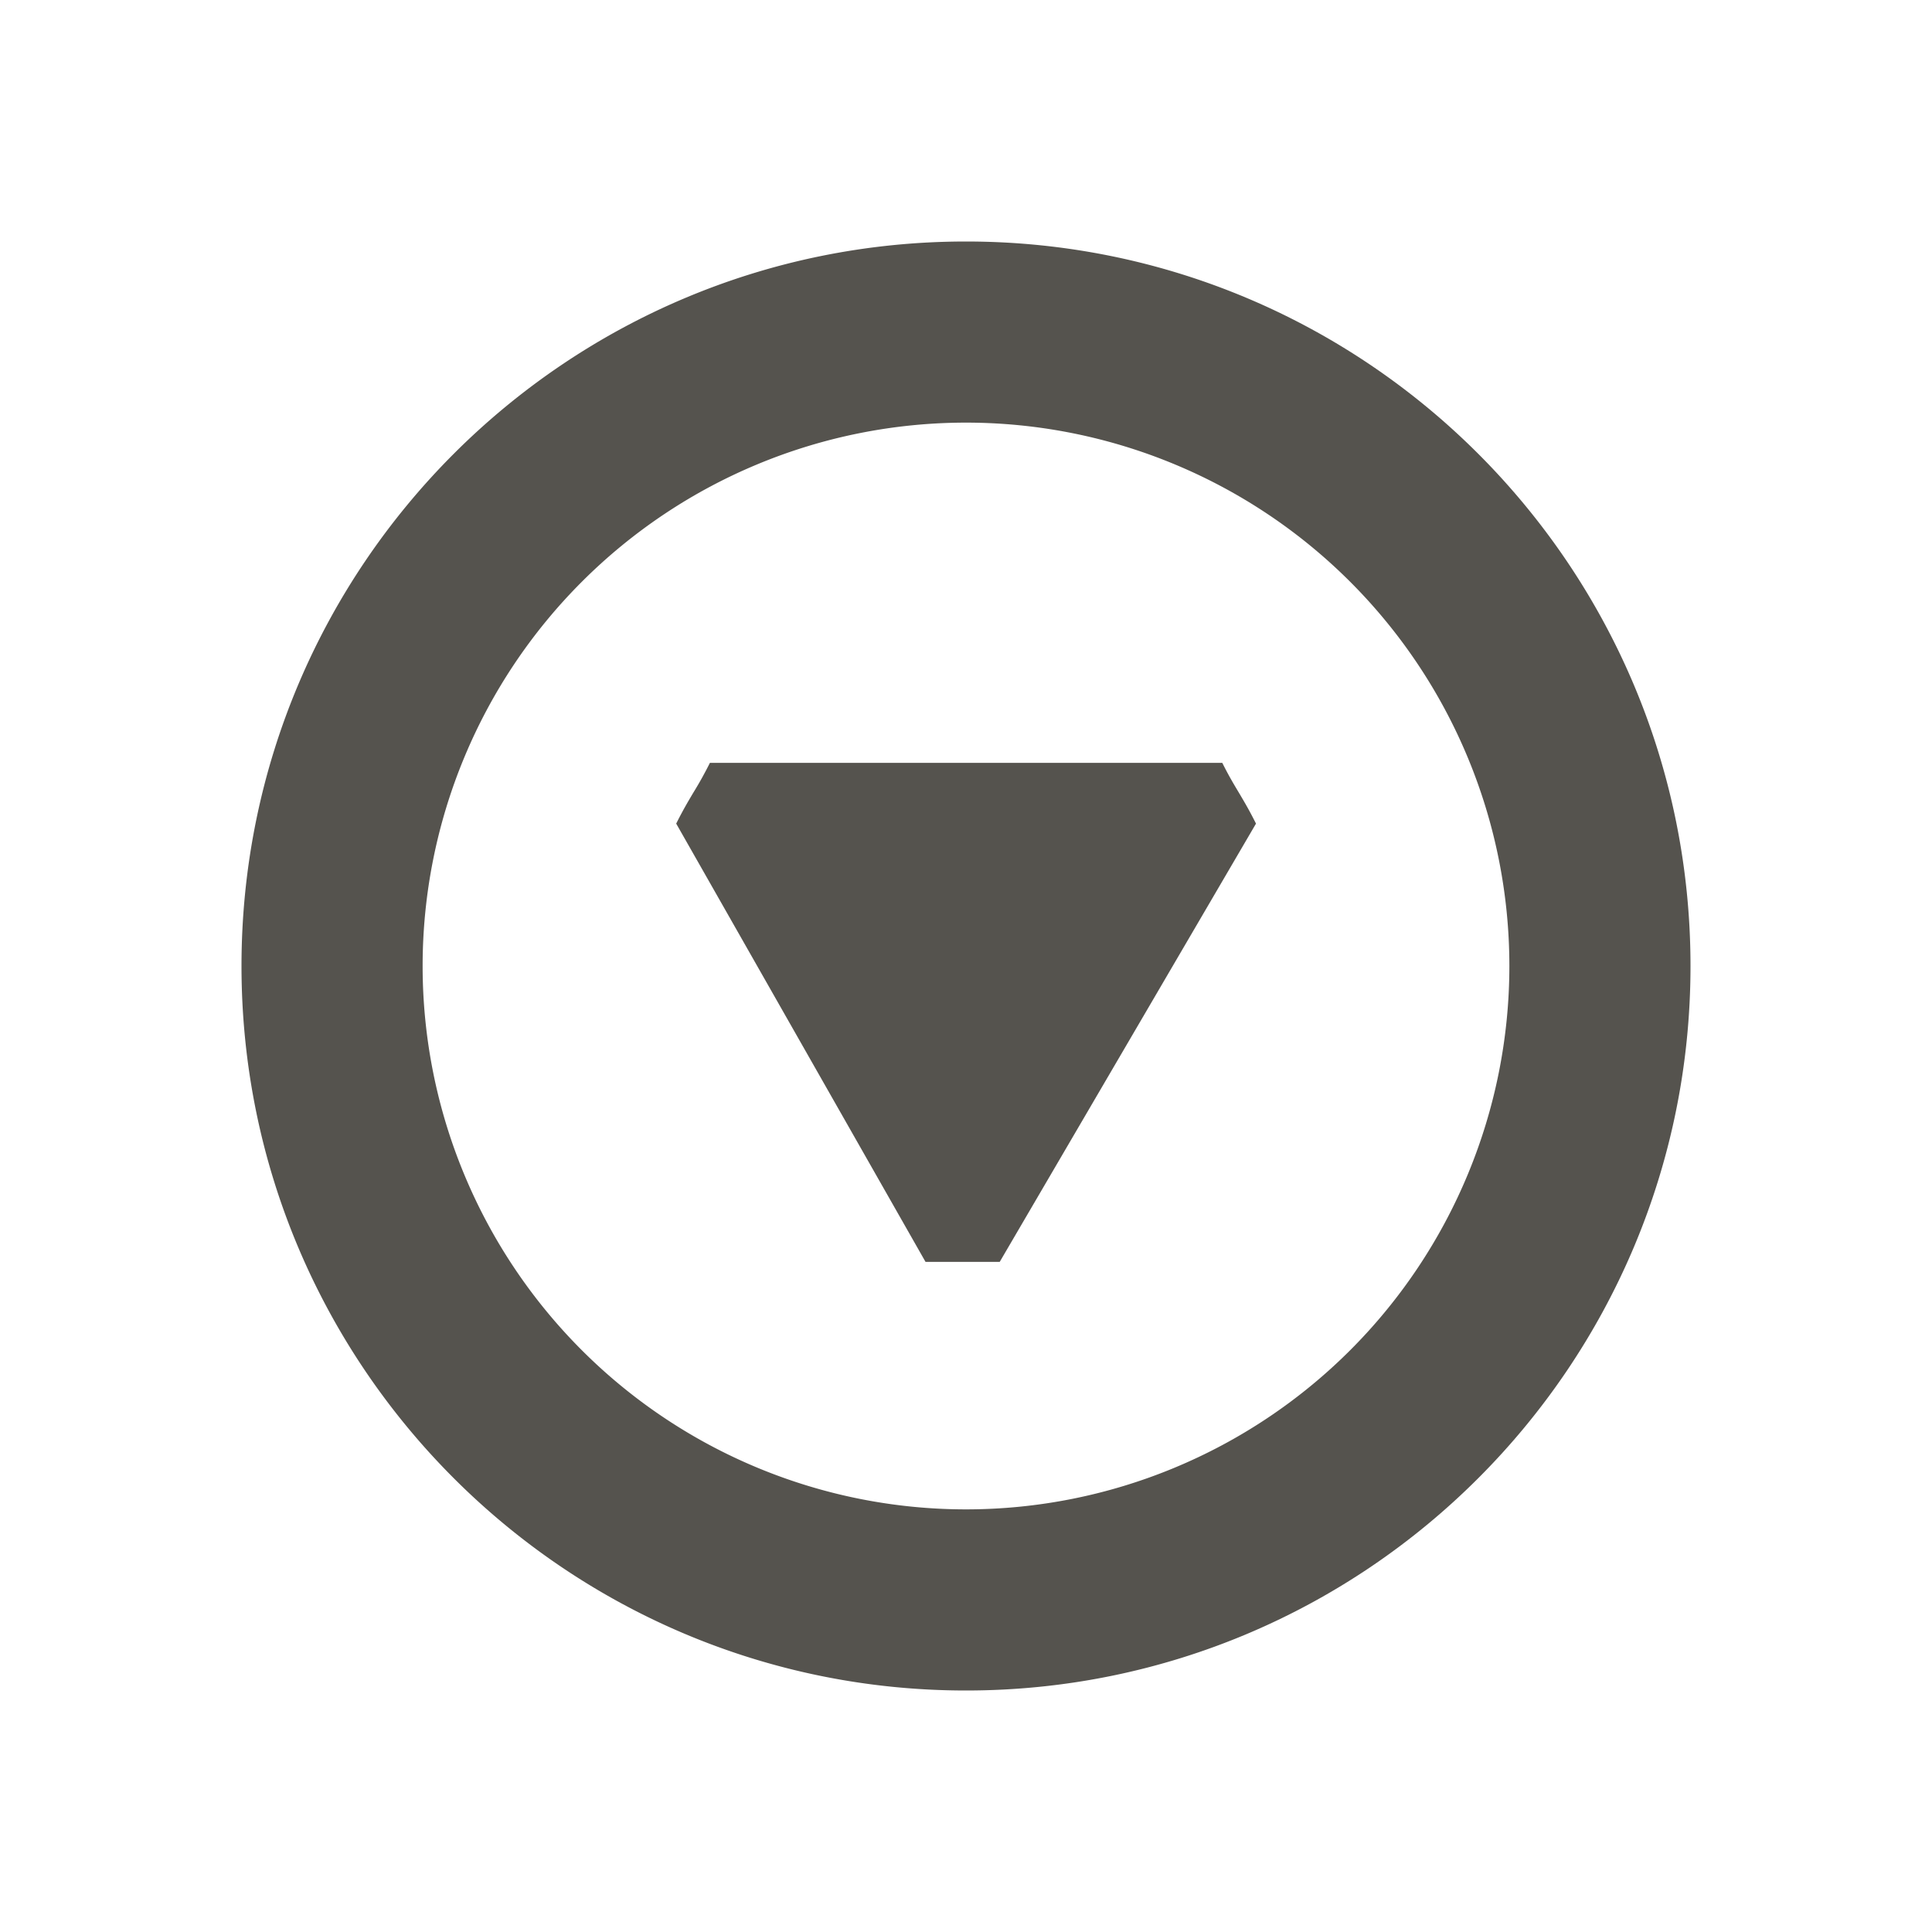 <svg xmlns="http://www.w3.org/2000/svg" viewBox="0 0 20 20" fill="#55534E"><path d="M10.349 13.063h-.768L7 8.526c.07-.14.122-.227.174-.315a4 4 0 0 0 .175-.314h5.304c.07.14.123.227.175.314.052.088.104.175.174.315z" fill="#55534E"></path><path d="M2.5 10c0-4.14 3.36-7.5 7.5-7.5s7.5 3.36 7.5 7.5-3.36 7.5-7.5 7.5-7.5-3.36-7.5-7.5m13.125 0A5.626 5.626 0 0 0 10 4.375 5.626 5.626 0 0 0 4.375 10 5.626 5.626 0 0 0 10 15.625 5.626 5.626 0 0 0 15.625 10" fill="#55534E"></path></svg>